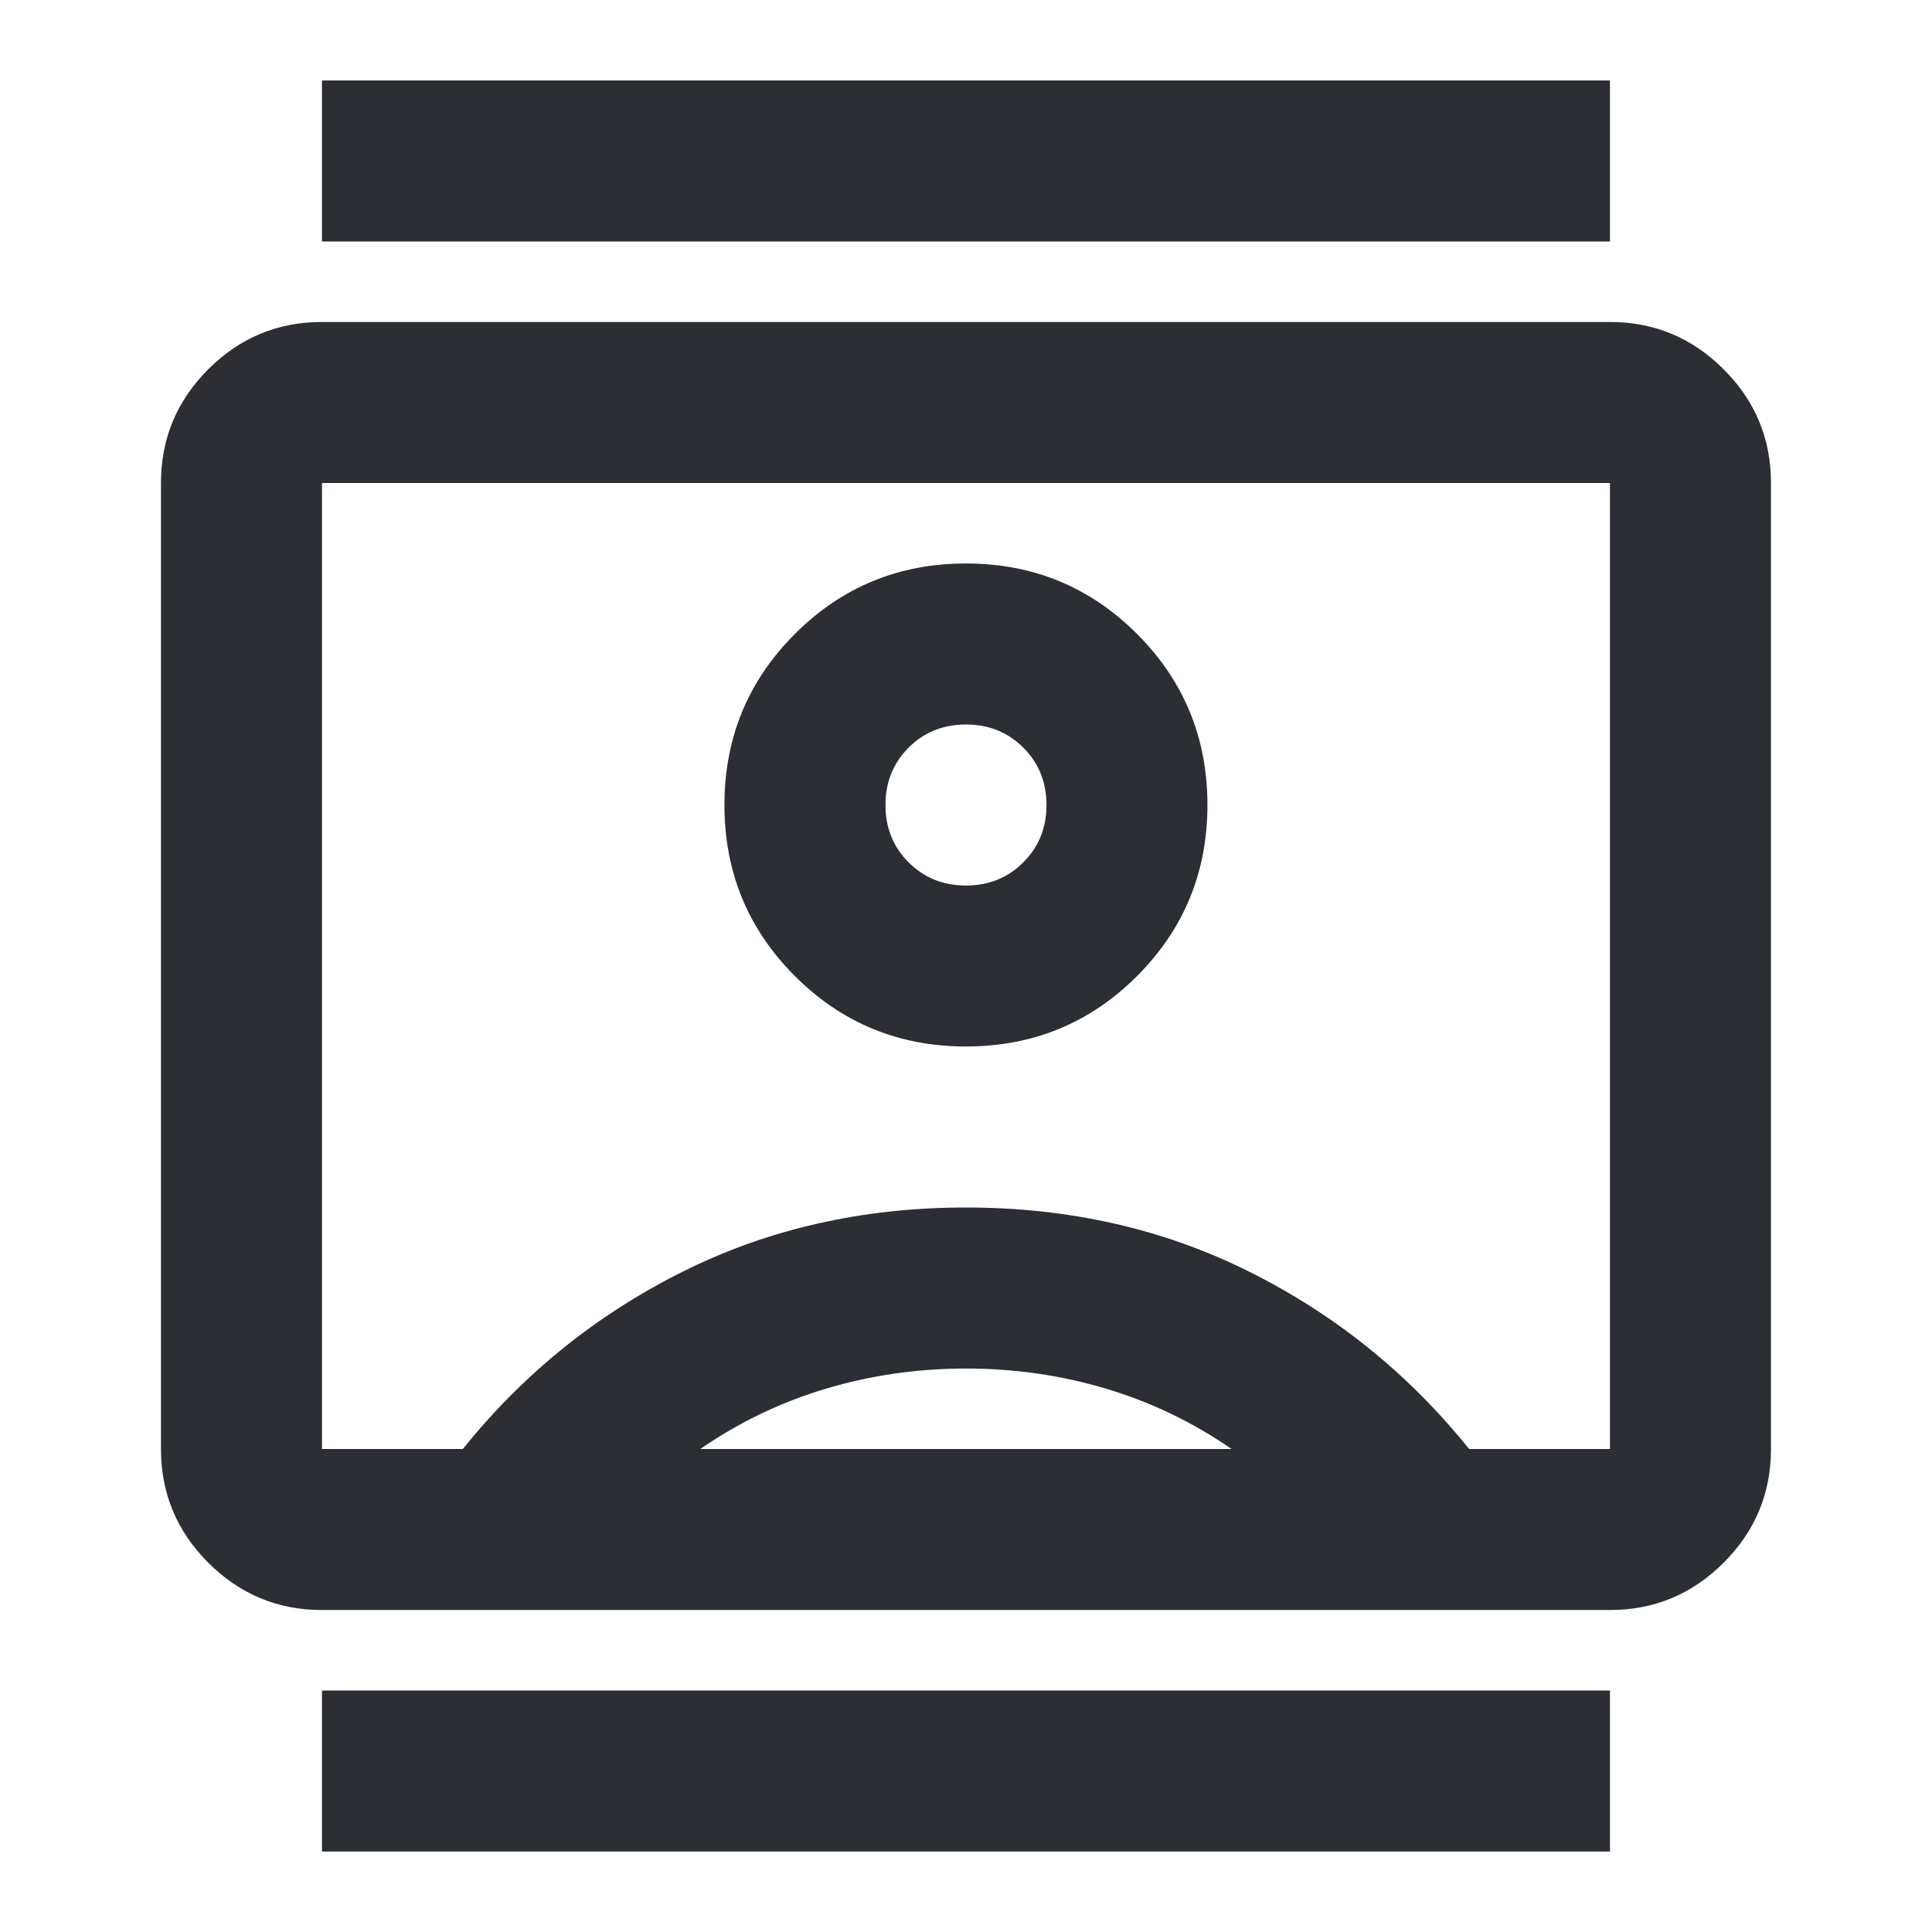 <svg width="32" height="32" viewBox="0 0 32 32" fill="none" xmlns="http://www.w3.org/2000/svg">
<path d="M5.333 30.667V28H26.666V30.667H5.333ZM5.333 4V1.333H26.666V4H5.333ZM15.999 17.333C17.11 17.333 18.055 16.944 18.833 16.167C19.61 15.389 19.999 14.444 19.999 13.333C19.999 12.222 19.61 11.278 18.833 10.5C18.055 9.722 17.11 9.333 15.999 9.333C14.888 9.333 13.944 9.722 13.166 10.5C12.388 11.278 11.999 12.222 11.999 13.333C11.999 14.444 12.388 15.389 13.166 16.167C13.944 16.944 14.888 17.333 15.999 17.333ZM5.333 26.667C4.599 26.667 3.972 26.405 3.449 25.883C2.927 25.361 2.666 24.733 2.666 24V8C2.666 7.267 2.927 6.639 3.449 6.117C3.972 5.594 4.599 5.333 5.333 5.333H26.666C27.399 5.333 28.027 5.594 28.549 6.117C29.072 6.639 29.333 7.267 29.333 8V24C29.333 24.733 29.072 25.361 28.549 25.883C28.027 26.405 27.399 26.667 26.666 26.667H5.333ZM7.666 24C8.666 22.756 9.877 21.778 11.299 21.067C12.722 20.355 14.288 20 15.999 20C17.71 20 19.277 20.355 20.699 21.067C22.122 21.778 23.333 22.756 24.333 24H26.666V8H5.333V24H7.666ZM11.599 24H20.399C19.755 23.555 19.061 23.222 18.316 23C17.572 22.778 16.799 22.667 15.999 22.667C15.199 22.667 14.427 22.778 13.683 23C12.938 23.222 12.244 23.555 11.599 24ZM15.999 14.667C15.622 14.667 15.305 14.539 15.049 14.283C14.794 14.028 14.666 13.711 14.666 13.333C14.666 12.956 14.794 12.639 15.049 12.383C15.305 12.128 15.622 12 15.999 12C16.377 12 16.694 12.128 16.949 12.383C17.205 12.639 17.333 12.956 17.333 13.333C17.333 13.711 17.205 14.028 16.949 14.283C16.694 14.539 16.377 14.667 15.999 14.667Z" fill="#2B2E33"/>
</svg>
